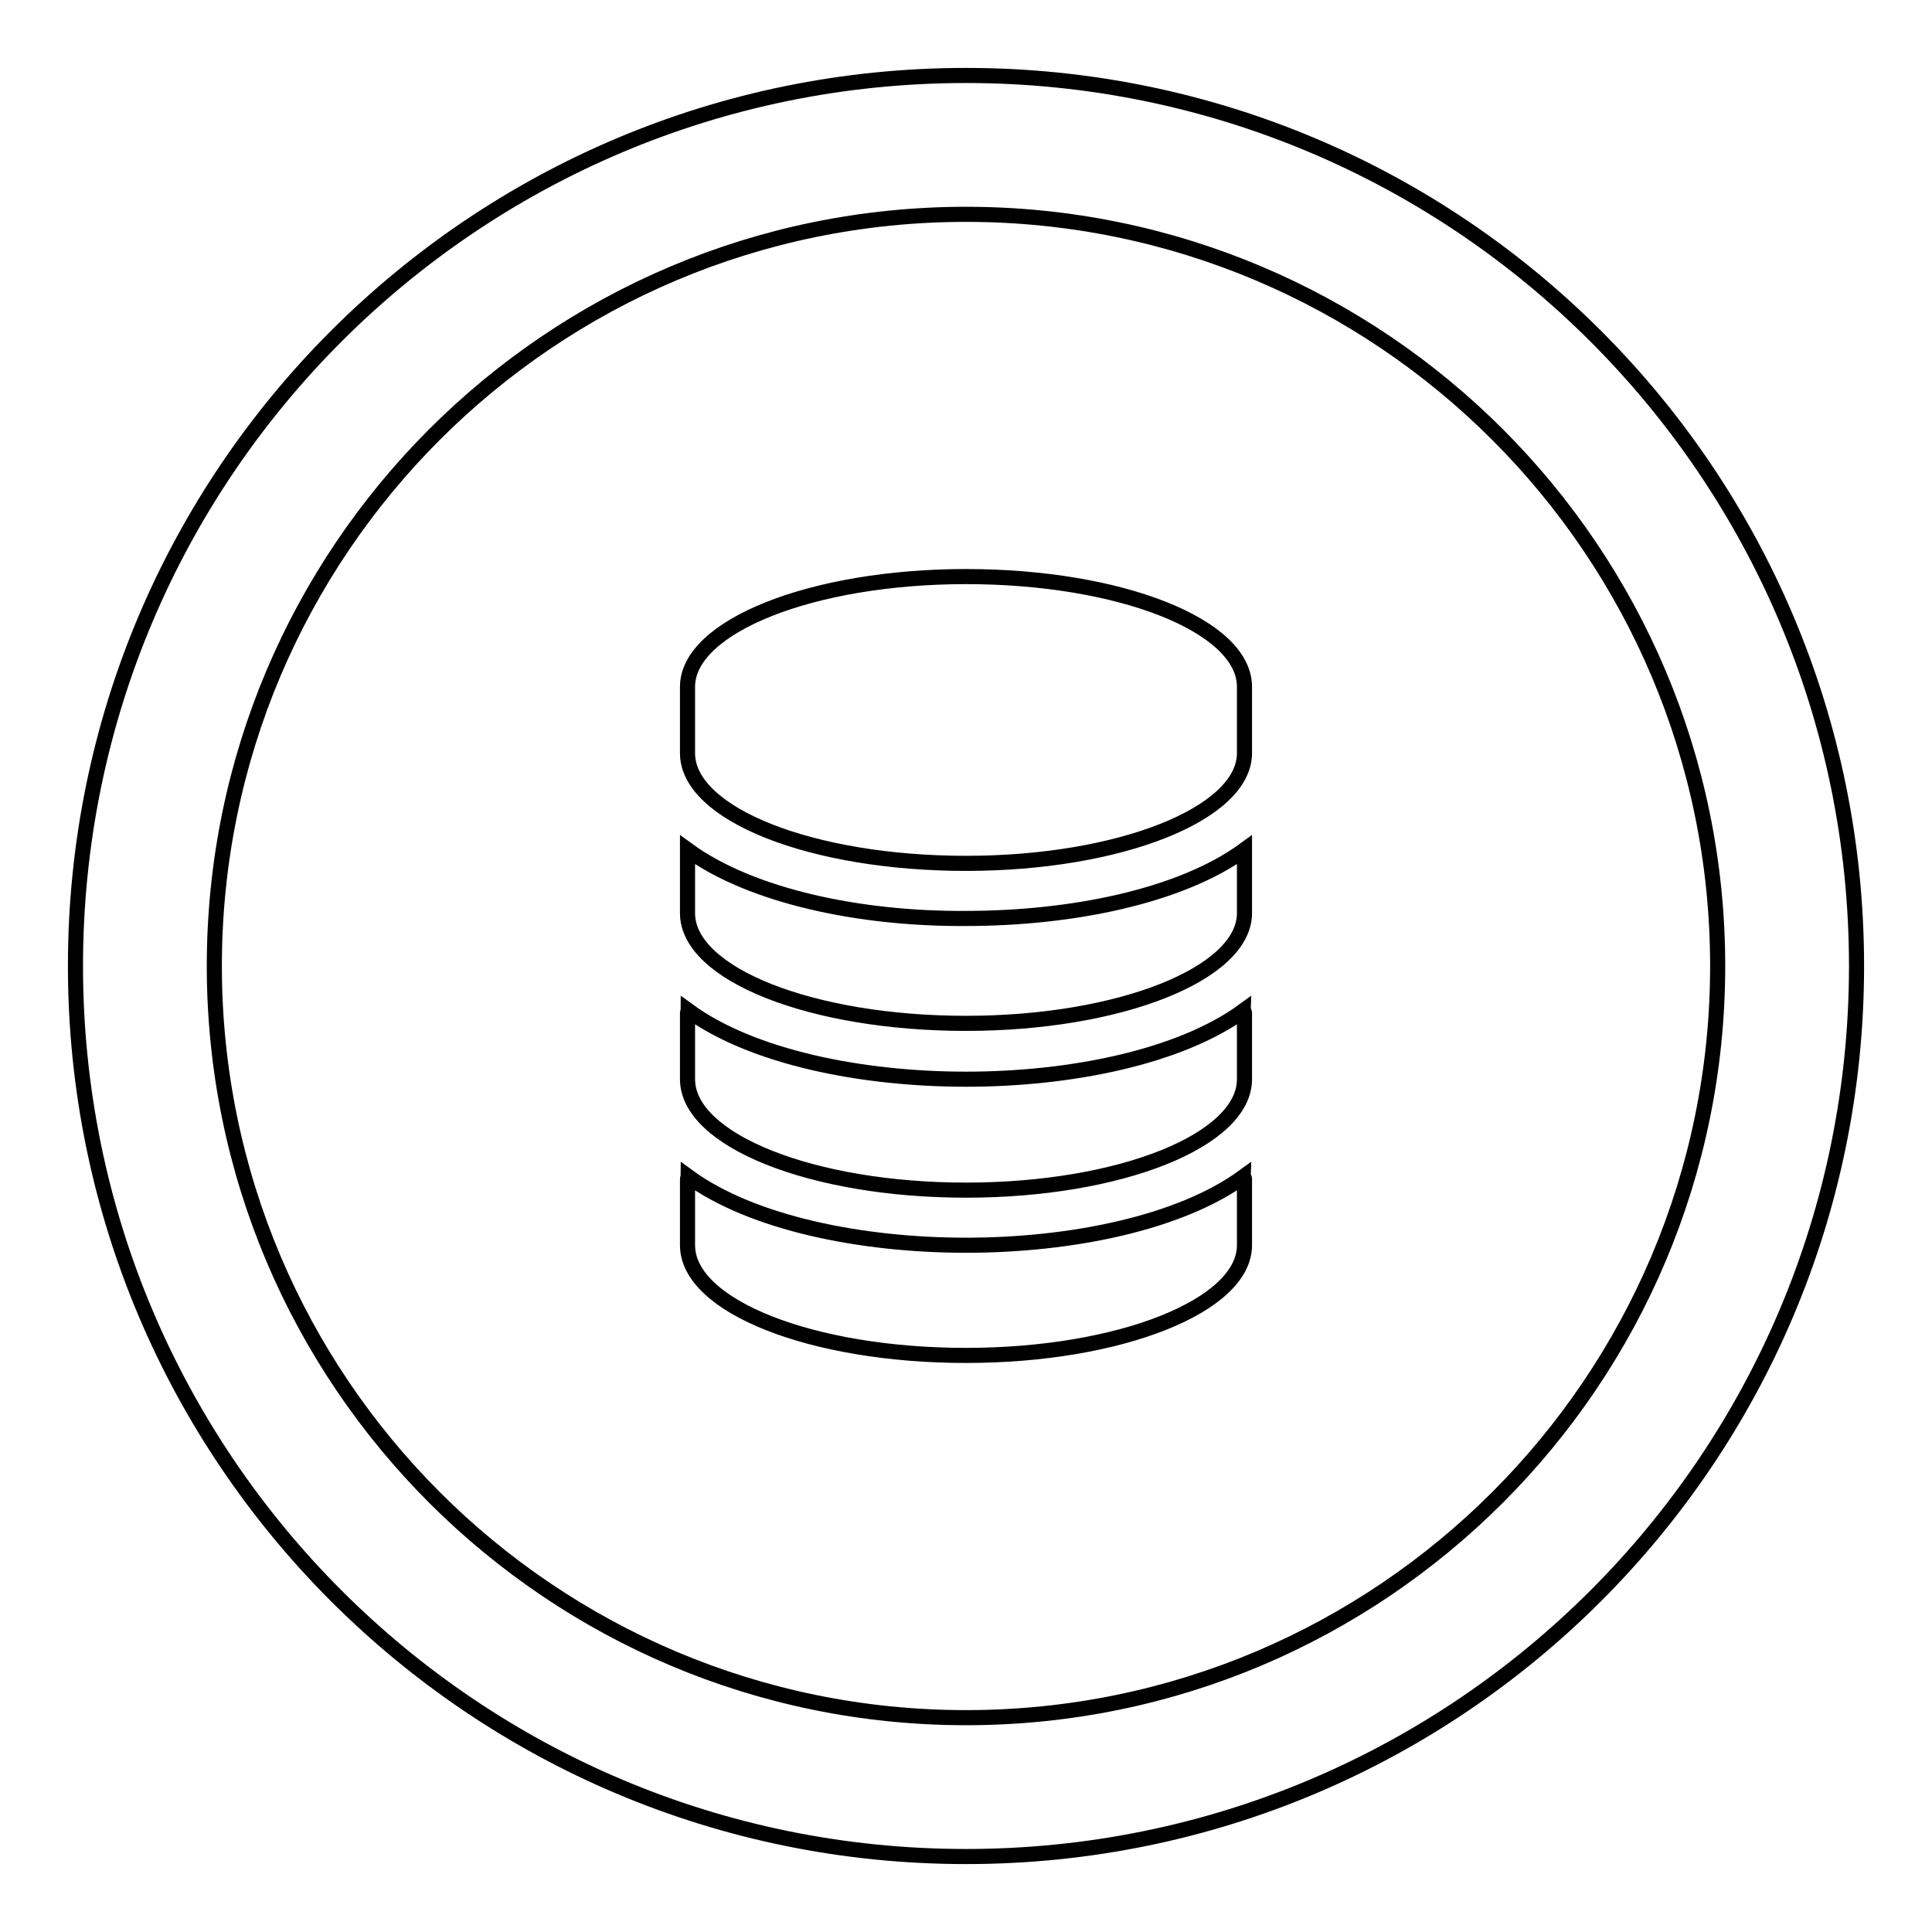 <?xml version="1.0" encoding="utf-8"?>
<!-- Svg Vector Icons : http://www.onlinewebfonts.com/icon -->
<!DOCTYPE svg PUBLIC "-//W3C//DTD SVG 1.1//EN" "http://www.w3.org/Graphics/SVG/1.1/DTD/svg11.dtd">
<svg version="1.1" xmlns="http://www.w3.org/2000/svg" xmlns:xlink="http://www.w3.org/1999/xlink" x="0px" y="0px" viewBox="0 0 256 256" enable-background="new 0 0 256 256" xml:space="preserve">
<g> <path stroke-width="2" fill-opacity="0" stroke="#000000"  d="M128,10C62.8,10,10,62.8,10,128c0,65.2,52.8,118,118,118c65.2,0,118-52.8,118-118C246,62.8,193.2,10,128,10 z M128,227.6c-55,0-99.6-44.6-99.6-99.6S73,28.4,128,28.4S227.6,73,227.6,128S183,227.6,128,227.6z M128,165 c-13.8,0-28.3-2.9-36.8-9.1c0,0.1-0.1,0.2-0.1,0.3c0,1.5,0,7.2,0,8.8c0,8.1,16.5,14.6,36.9,14.6c20.4,0,36.9-6.6,36.9-14.6 c0-1.5,0-7.2,0-8.8c0-0.1-0.1-0.2-0.1-0.3C156.3,162.1,141.8,165,128,165z M128,143c-13.8,0-28.3-2.9-36.8-9.1 c0,0.1-0.1,0.2-0.1,0.3c0,1.5,0,7.2,0,8.8c0,8.1,16.5,14.7,36.9,14.7c20.4,0,36.9-6.6,36.9-14.7c0-1.5,0-7.2,0-8.8 c0-0.1-0.1-0.2-0.1-0.3C156.3,140.1,141.8,143,128,143z M91.1,112.6c0,1.9,0,6.9,0,8.4c0,8.1,16.5,14.6,36.9,14.6 c20.4,0,36.9-6.6,36.9-14.6c0-1.5,0-6.6,0-8.4c-8.5,6.2-23,9.1-36.9,9.1C114.1,121.8,99.6,118.8,91.1,112.6z M128,76.4 c-20.4,0-36.9,6.6-36.9,14.6c0,1.5,0,7.2,0,8.8c0,8.1,16.5,14.6,36.9,14.6c20.4,0,36.9-6.6,36.9-14.6c0-1.5,0-7.2,0-8.8 C164.9,82.9,148.4,76.4,128,76.4z"/></g>
</svg>